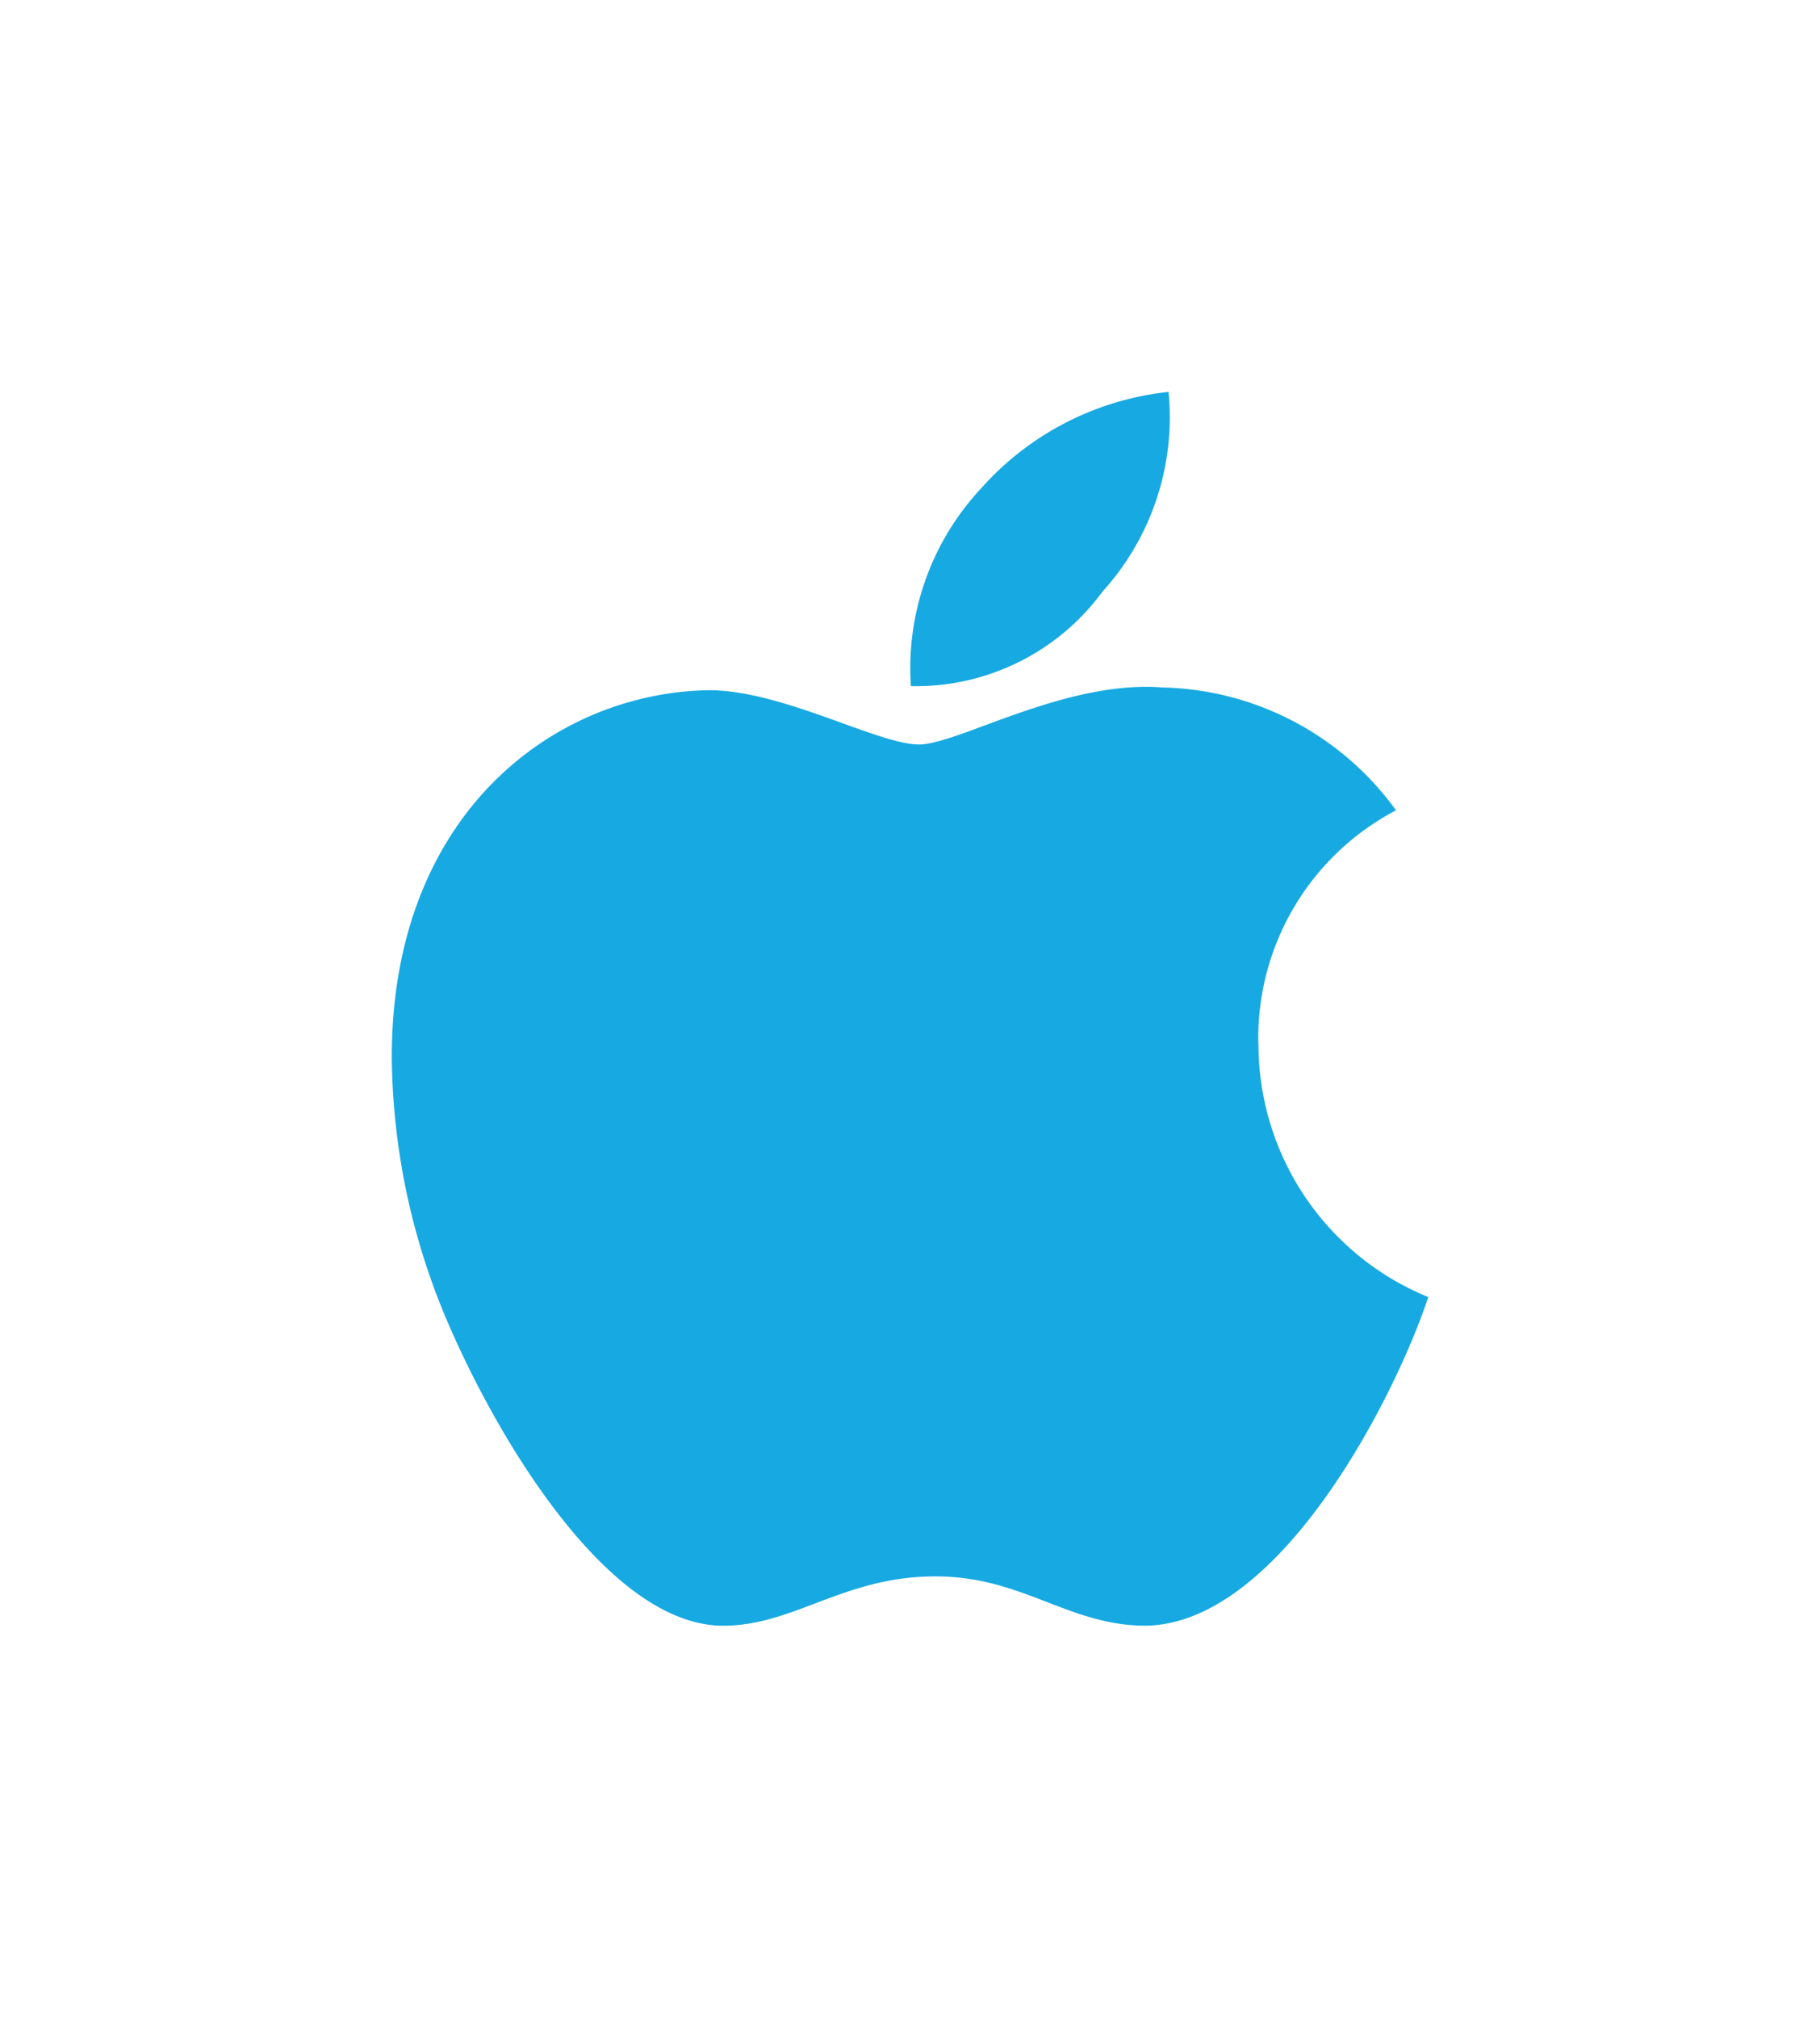 <svg xmlns="http://www.w3.org/2000/svg" xmlns:xlink="http://www.w3.org/1999/xlink" width="41.809" height="46.333" viewBox="0 0 41.809 46.333">
  <defs>
    <filter id="apple-brands" x="0" y="0" width="41.809" height="46.333" filterUnits="userSpaceOnUse">
      <feOffset dy="3" input="SourceAlpha"/>
      <feGaussianBlur stdDeviation="3" result="blur"/>
      <feFlood flood-opacity="0.729"/>
      <feComposite operator="in" in2="blur"/>
      <feComposite in="SourceGraphic"/>
    </filter>
  </defs>
  <g transform="matrix(1, 0, 0, 1, 0, 0)" filter="url(#apple-brands)">
    <path id="apple-brands-2" data-name="apple-brands" d="M23.906,46.972a5.905,5.905,0,0,1,3.163-5.364,6.8,6.8,0,0,0-5.358-2.821c-2.246-.177-4.7,1.309-5.6,1.309-.949,0-3.125-1.246-4.833-1.246C7.751,38.907,4,41.665,4,47.276a15.766,15.766,0,0,0,.911,5.136c.81,2.321,3.732,8.014,6.781,7.92,1.594-.038,2.72-1.132,4.795-1.132,2.012,0,3.055,1.132,4.833,1.132,3.074-.044,5.718-5.219,6.49-7.546a6.27,6.27,0,0,1-3.9-5.813Zm-3.58-10.386A5.958,5.958,0,0,0,21.844,32a6.707,6.707,0,0,0-4.3,2.208,6.051,6.051,0,0,0-1.619,4.548A5.312,5.312,0,0,0,20.326,36.586Z" transform="translate(5 -26)" fill="#17a9e2"/>
  </g>
</svg>
